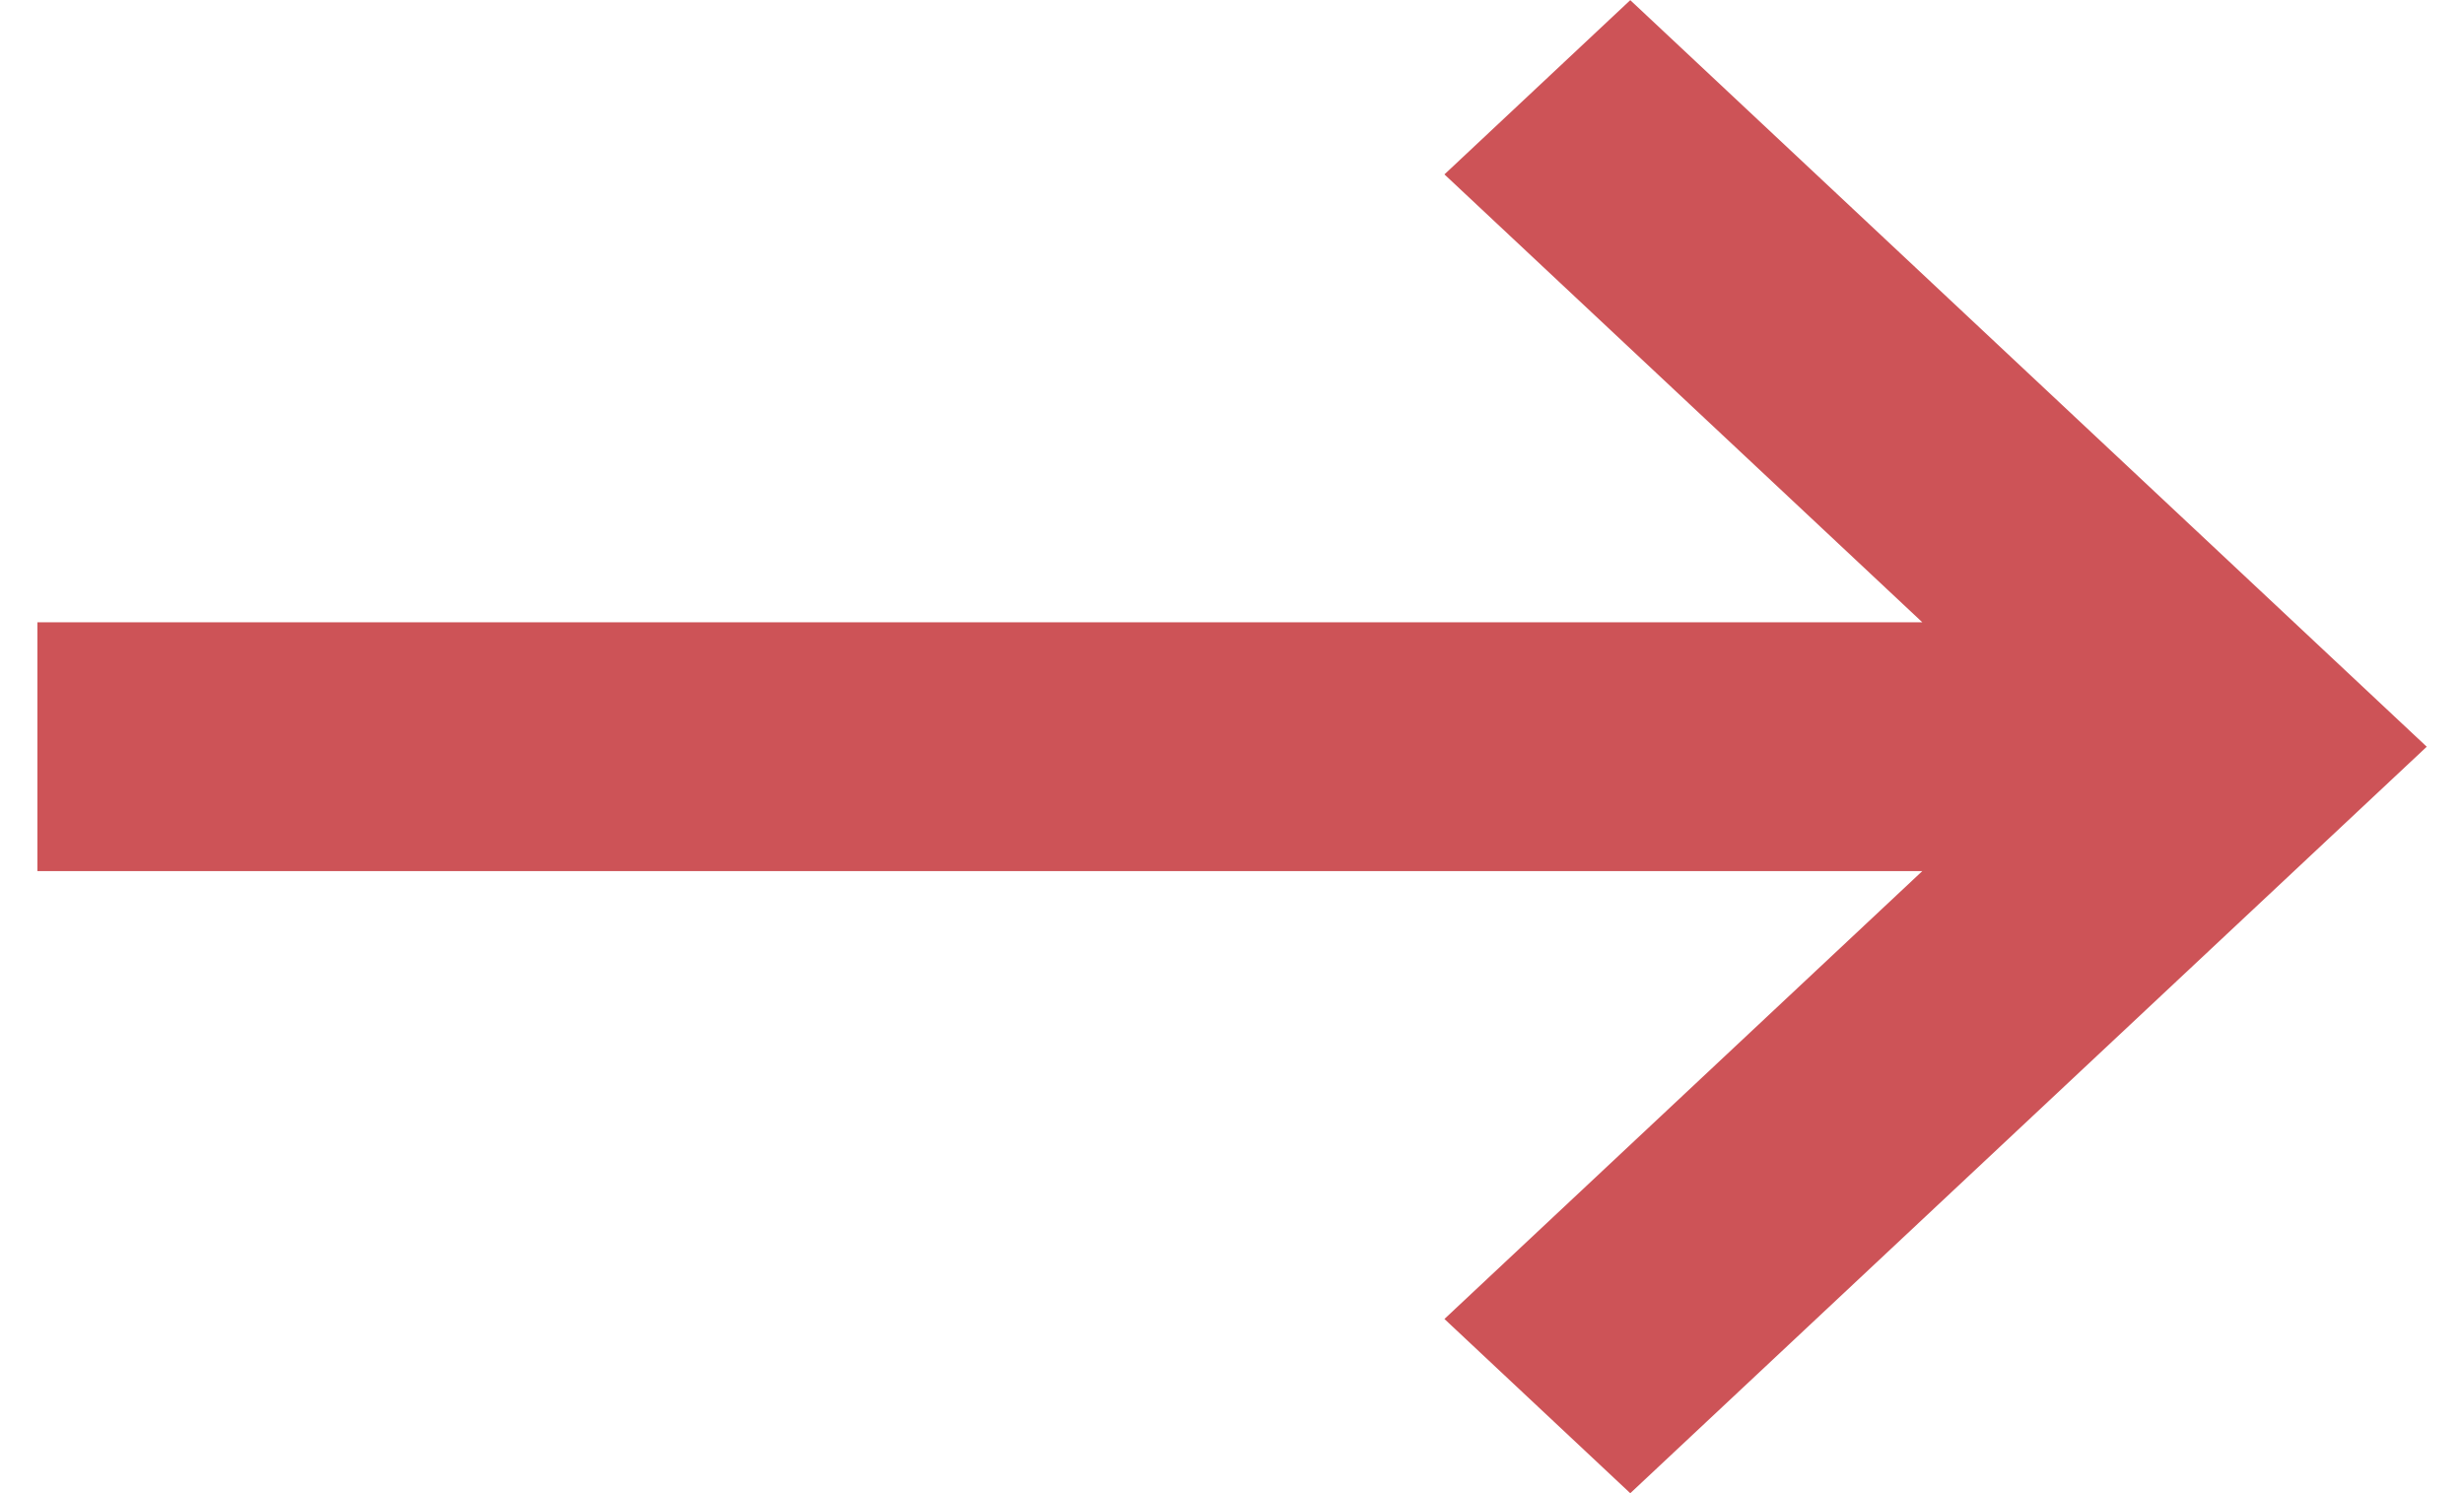 <svg 
 xmlns="http://www.w3.org/2000/svg"
 xmlns:xlink="http://www.w3.org/1999/xlink"
 width="33px" height="20px">
<path fill-rule="evenodd"  fill="rgb(205, 83, 87)"
 d="M0.501,8.335 L25.745,8.335 L19.345,2.336 L21.834,0.002 L32.501,10.002 L21.834,20.001 L19.345,17.667 L25.745,11.668 L0.501,11.668 L0.501,8.335 Z"/>
</svg>